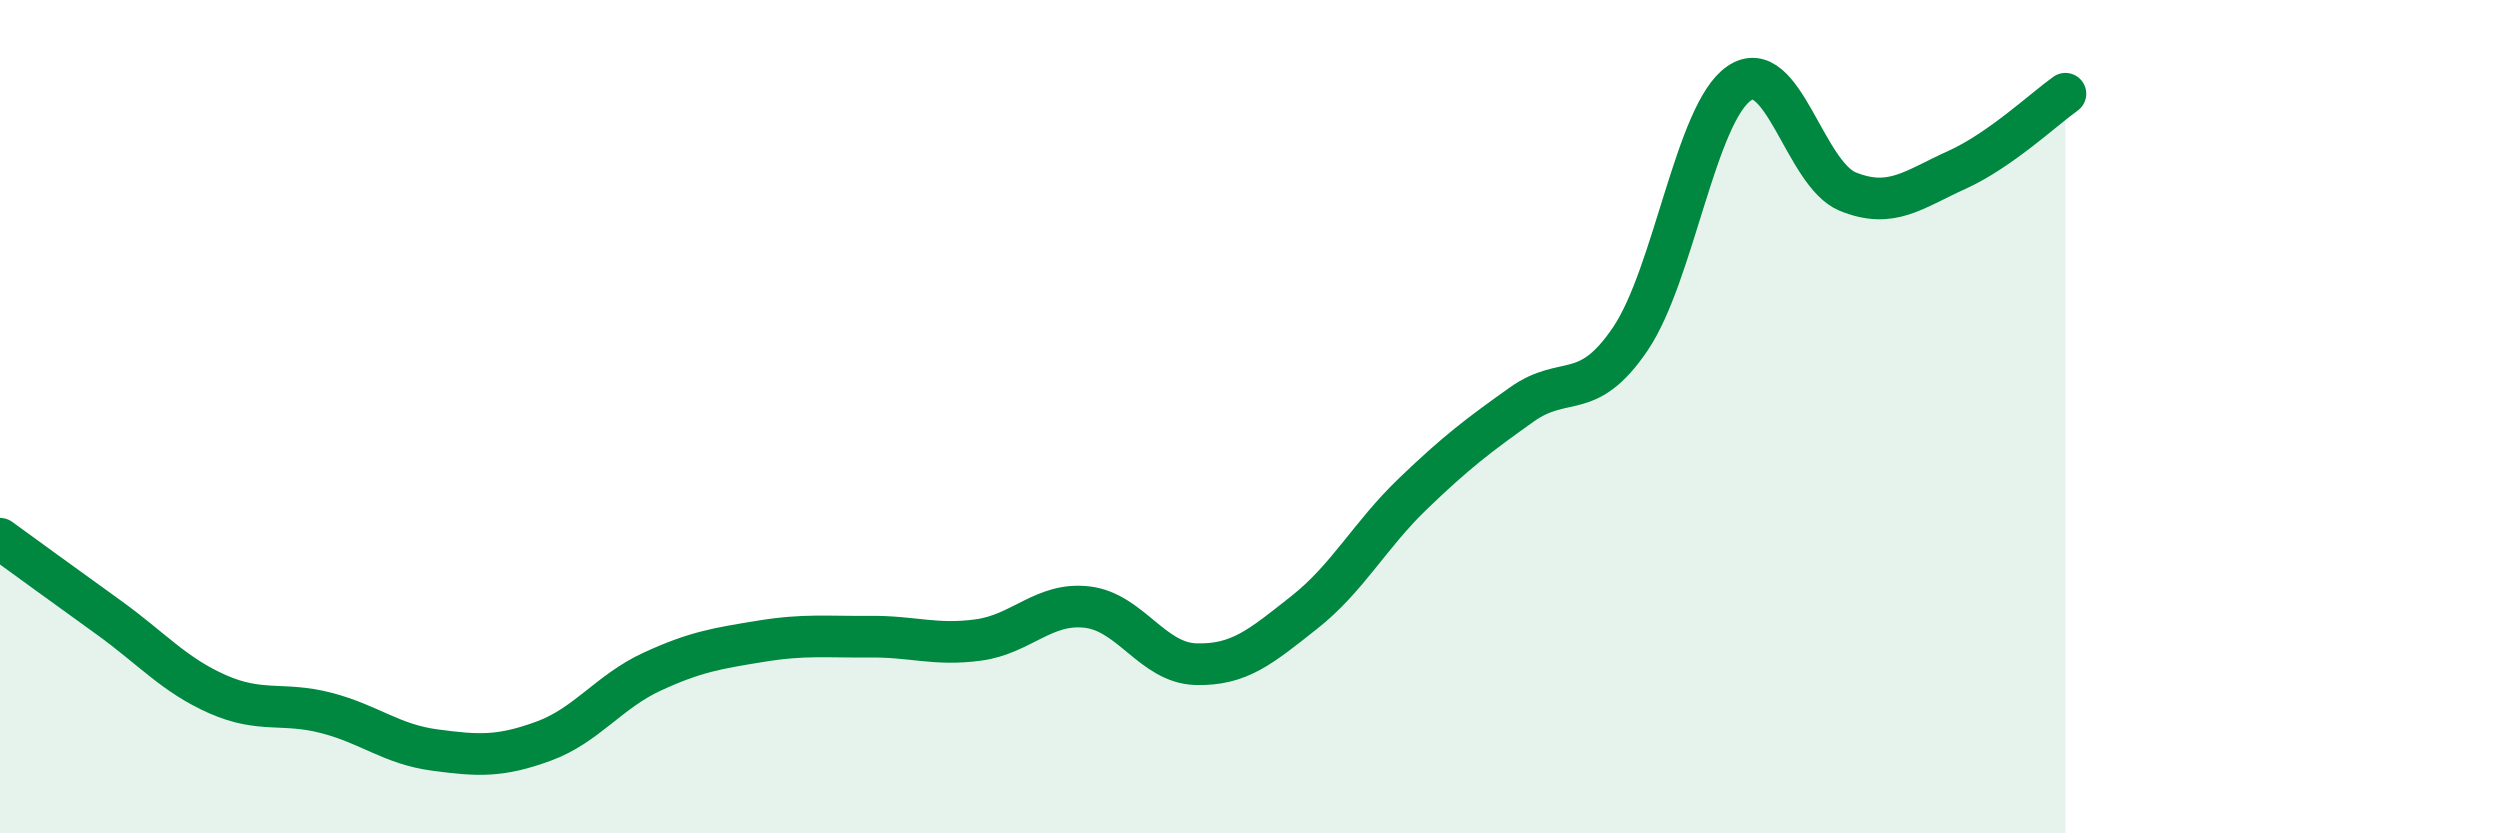 
    <svg width="60" height="20" viewBox="0 0 60 20" xmlns="http://www.w3.org/2000/svg">
      <path
        d="M 0,12.93 C 0.52,13.31 1.57,14.07 2.61,14.82 C 3.65,15.57 4.18,16.2 5.22,16.66 C 6.26,17.12 6.79,16.84 7.83,17.11 C 8.87,17.38 9.39,17.86 10.43,18 C 11.47,18.14 12,18.17 13.04,17.79 C 14.08,17.41 14.61,16.6 15.65,16.12 C 16.69,15.64 17.22,15.56 18.26,15.39 C 19.3,15.22 19.83,15.29 20.87,15.28 C 21.91,15.27 22.44,15.5 23.48,15.36 C 24.52,15.22 25.05,14.45 26.09,14.57 C 27.13,14.69 27.66,15.91 28.7,15.94 C 29.74,15.97 30.26,15.52 31.3,14.7 C 32.34,13.88 32.87,12.85 33.91,11.85 C 34.95,10.85 35.48,10.45 36.52,9.71 C 37.56,8.97 38.09,9.67 39.13,8.13 C 40.17,6.59 40.7,2.71 41.74,2 C 42.78,1.29 43.31,4.18 44.35,4.6 C 45.39,5.02 45.92,4.55 46.96,4.08 C 48,3.61 49.05,2.62 49.57,2.25L49.57 20L0 20Z"
        fill="#008740"
        opacity="0.1"
        stroke-linecap="round"
        stroke-linejoin="round"
      />
      <path
        d="M 0,12.93 C 0.52,13.31 1.57,14.07 2.61,14.82 C 3.65,15.57 4.18,16.2 5.22,16.66 C 6.26,17.12 6.79,16.84 7.83,17.11 C 8.87,17.38 9.39,17.86 10.43,18 C 11.47,18.14 12,18.17 13.04,17.79 C 14.08,17.41 14.61,16.6 15.65,16.12 C 16.69,15.64 17.22,15.56 18.26,15.39 C 19.3,15.22 19.83,15.29 20.87,15.28 C 21.91,15.27 22.44,15.5 23.48,15.36 C 24.52,15.22 25.05,14.45 26.09,14.57 C 27.13,14.69 27.66,15.91 28.7,15.94 C 29.74,15.97 30.26,15.52 31.3,14.7 C 32.34,13.88 32.87,12.85 33.91,11.85 C 34.95,10.85 35.48,10.45 36.52,9.71 C 37.56,8.97 38.09,9.67 39.13,8.13 C 40.17,6.59 40.7,2.71 41.74,2 C 42.78,1.29 43.31,4.18 44.35,4.6 C 45.39,5.02 45.92,4.55 46.96,4.08 C 48,3.61 49.05,2.62 49.57,2.25"
        stroke="#008740"
        stroke-width="1"
        fill="none"
        stroke-linecap="round"
        stroke-linejoin="round"
      />
    </svg>
  